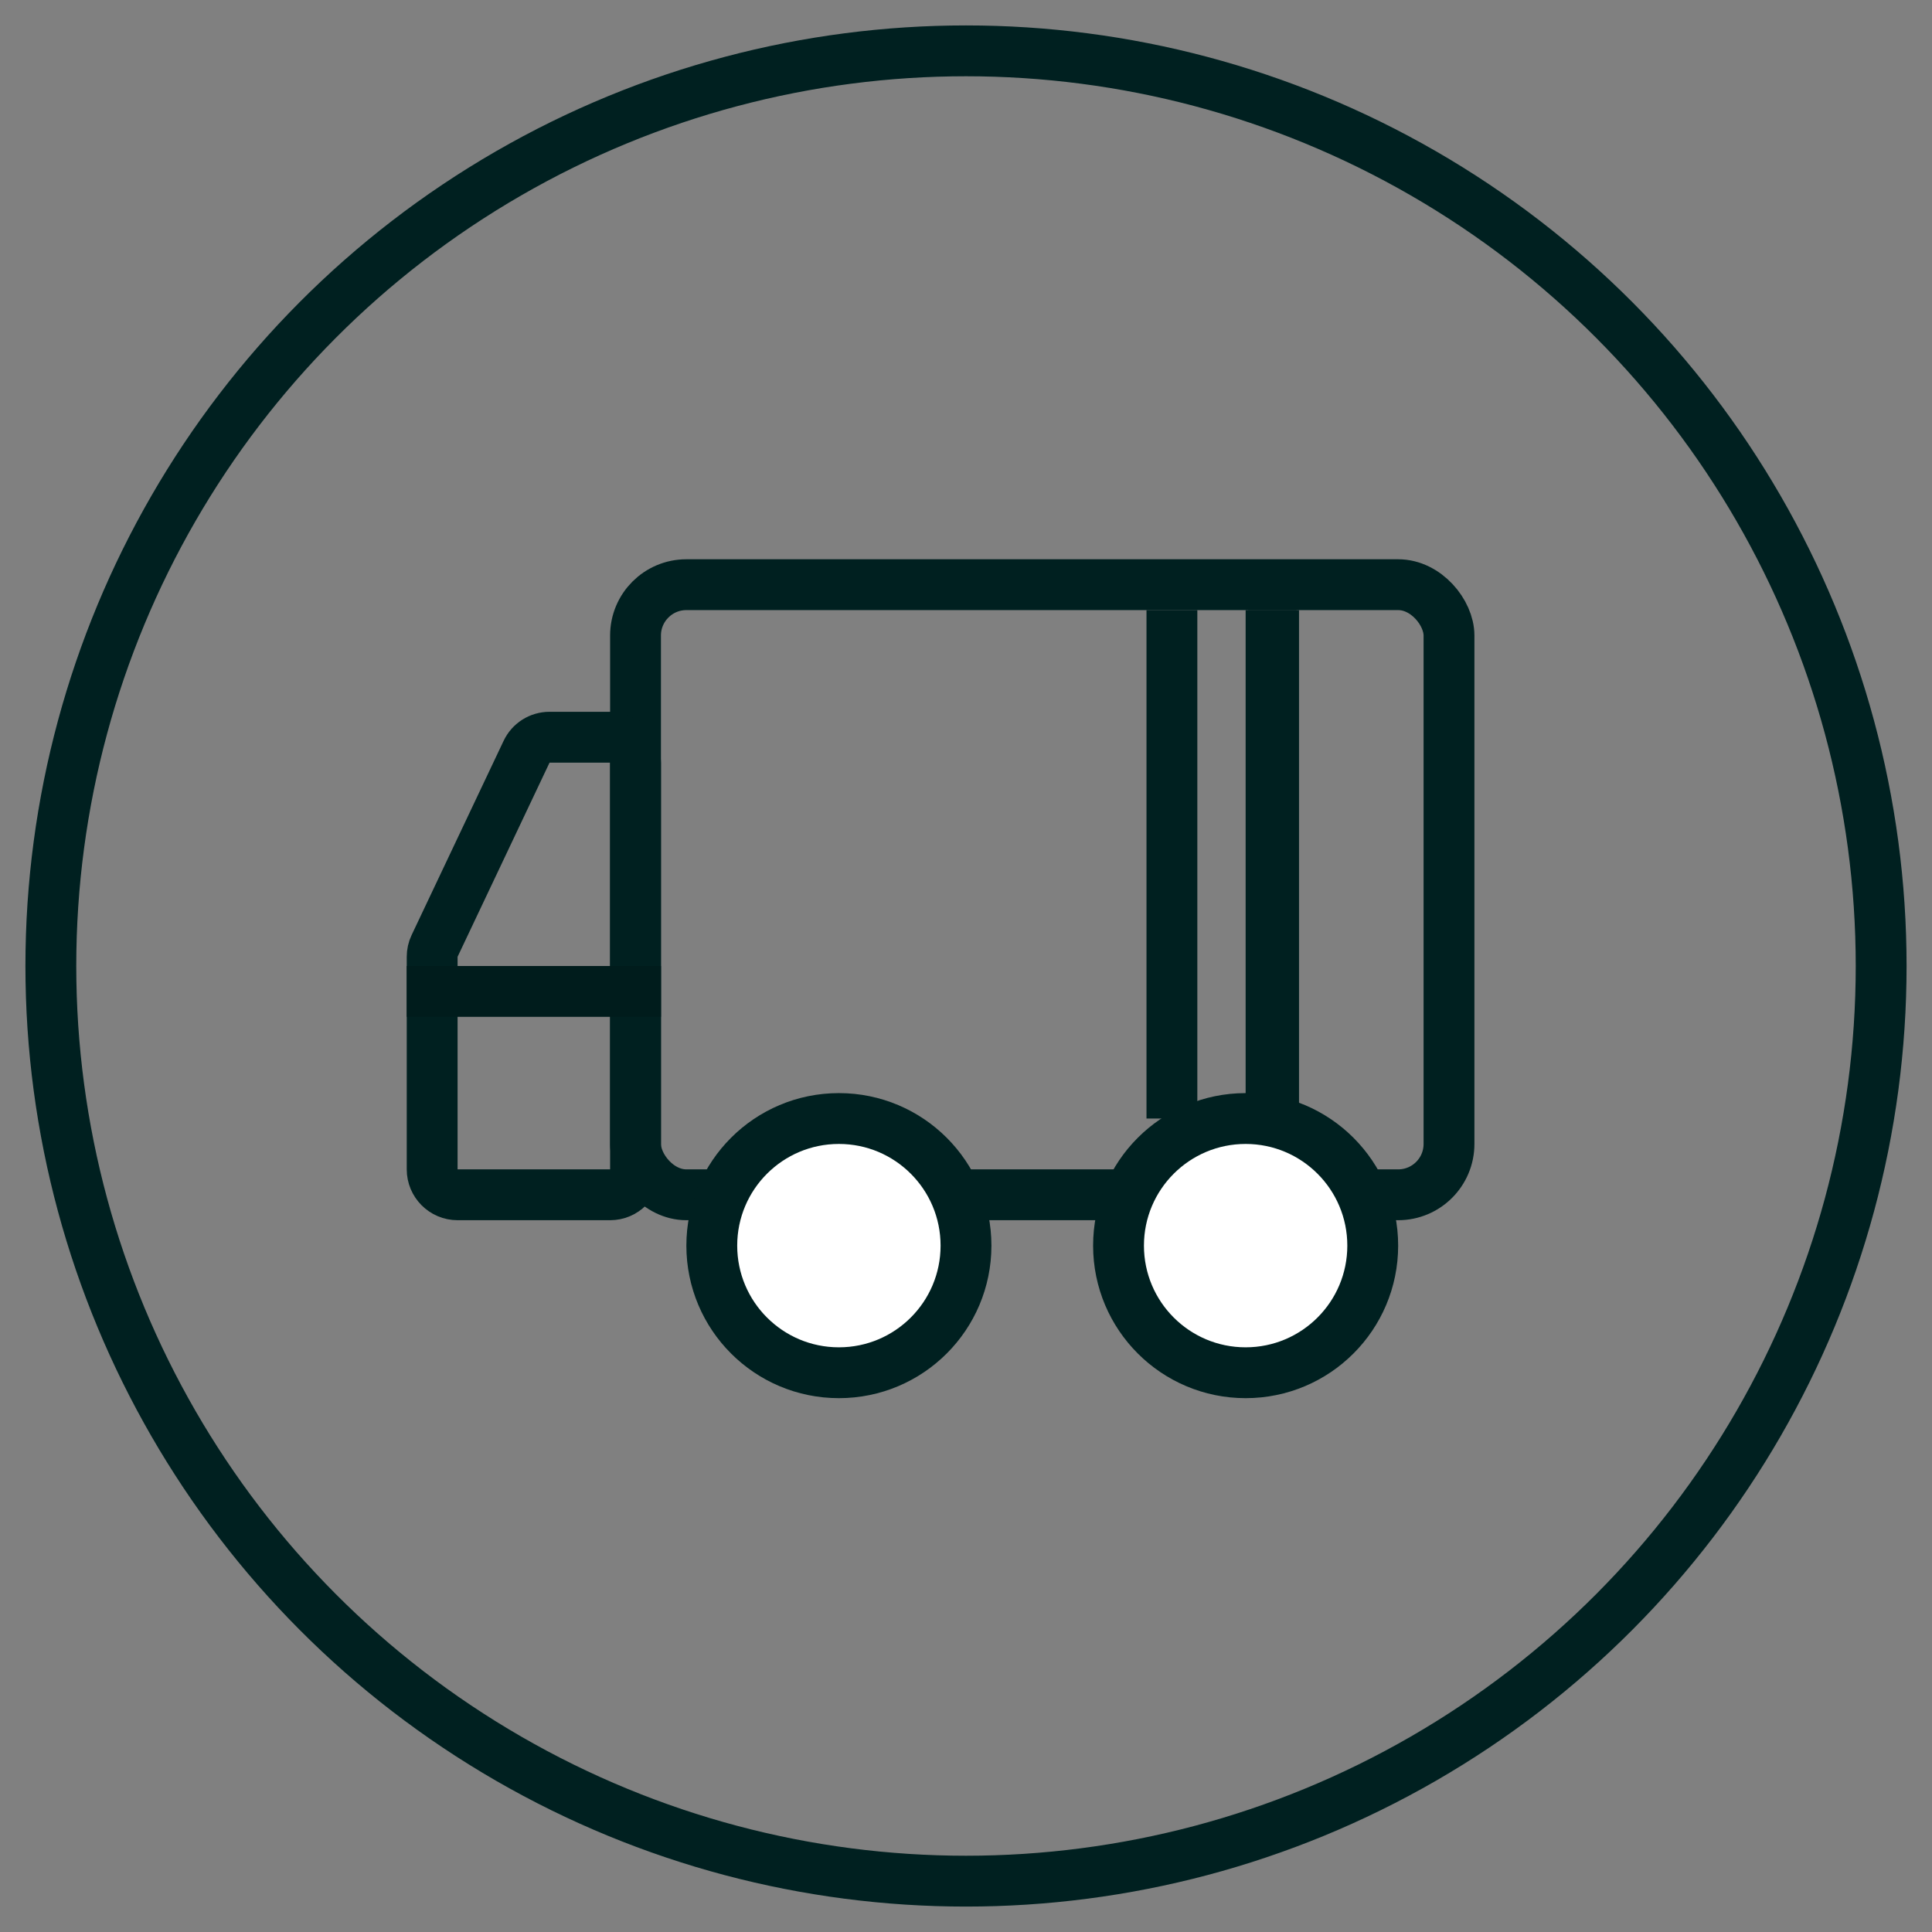 <?xml version="1.0" encoding="UTF-8"?>
<svg width="38px" height="38px" viewBox="0 0 38 38" version="1.1" xmlns="http://www.w3.org/2000/svg" xmlns:xlink="http://www.w3.org/1999/xlink">
    <rect x="0" y="0" width="38" height="38" fill="#808080" stroke="none"/>
    <!-- Generator: Sketch 50.2 (55047) - http://www.bohemiancoding.com/sketch -->
    <title>icon/80/lightbulb copy</title>
    <desc>Created with Sketch.</desc>
    <defs></defs>
    <g id="Symbols---Modules-/-atoms" stroke="none" stroke-width="1" fill="none" fill-rule="evenodd">
        <g id="Top-/-USP" transform="translate(-901, -16)">
            <g id="USP" transform="translate(902, 17)">
                <g id="icon/Delivery">
                    <g id="Group">
                        <circle id="border" stroke="#002020" cx="18" cy="18" r="18"></circle>
                        <g id="icon" transform="translate(7, 10)">
                            <rect id="Rectangle-2" stroke="#002020" x="4.5" y="0.5" width="16" height="12" rx="1"></rect>
                            <path d="M17,1 L17,11.146" id="Path-8" stroke="#002020"></path>
                            <path d="M0.548,7.605 C0.516,7.672 0.5,7.745 0.5,7.819 L0.5,12 C0.5,12.276 0.724,12.5 1,12.5 L4,12.5 C4.276,12.5 4.5,12.276 4.5,12 L4.5,4 C4.5,3.724 4.276,3.5 4,3.5 L2.808,3.5 C2.615,3.5 2.439,3.611 2.357,3.786 L0.548,7.605 Z" id="Rectangle" stroke="#002020"></path>
                            <circle id="Oval-3" stroke="#002020" fill="#FFFFFF" cx="16.5" cy="13.5" r="2.5"></circle>
                            <circle id="Oval-3-Copy" stroke="#002020" fill="#FFFFFF" cx="8.5" cy="13.5" r="2.5"></circle>
                            <path d="M17.05,1 L17.05,11" id="Path-5" stroke="#002020"></path>
                            <path d="M15.05,1 L15.05,11" id="Path-5-Copy" stroke="#002020"></path>
                            <path d="M0,8.5 L5,8.5" id="Path-7" stroke="#001C1C"></path>
                        </g>
                    </g>
                </g>
            </g>
        </g>
    </g>
</svg>